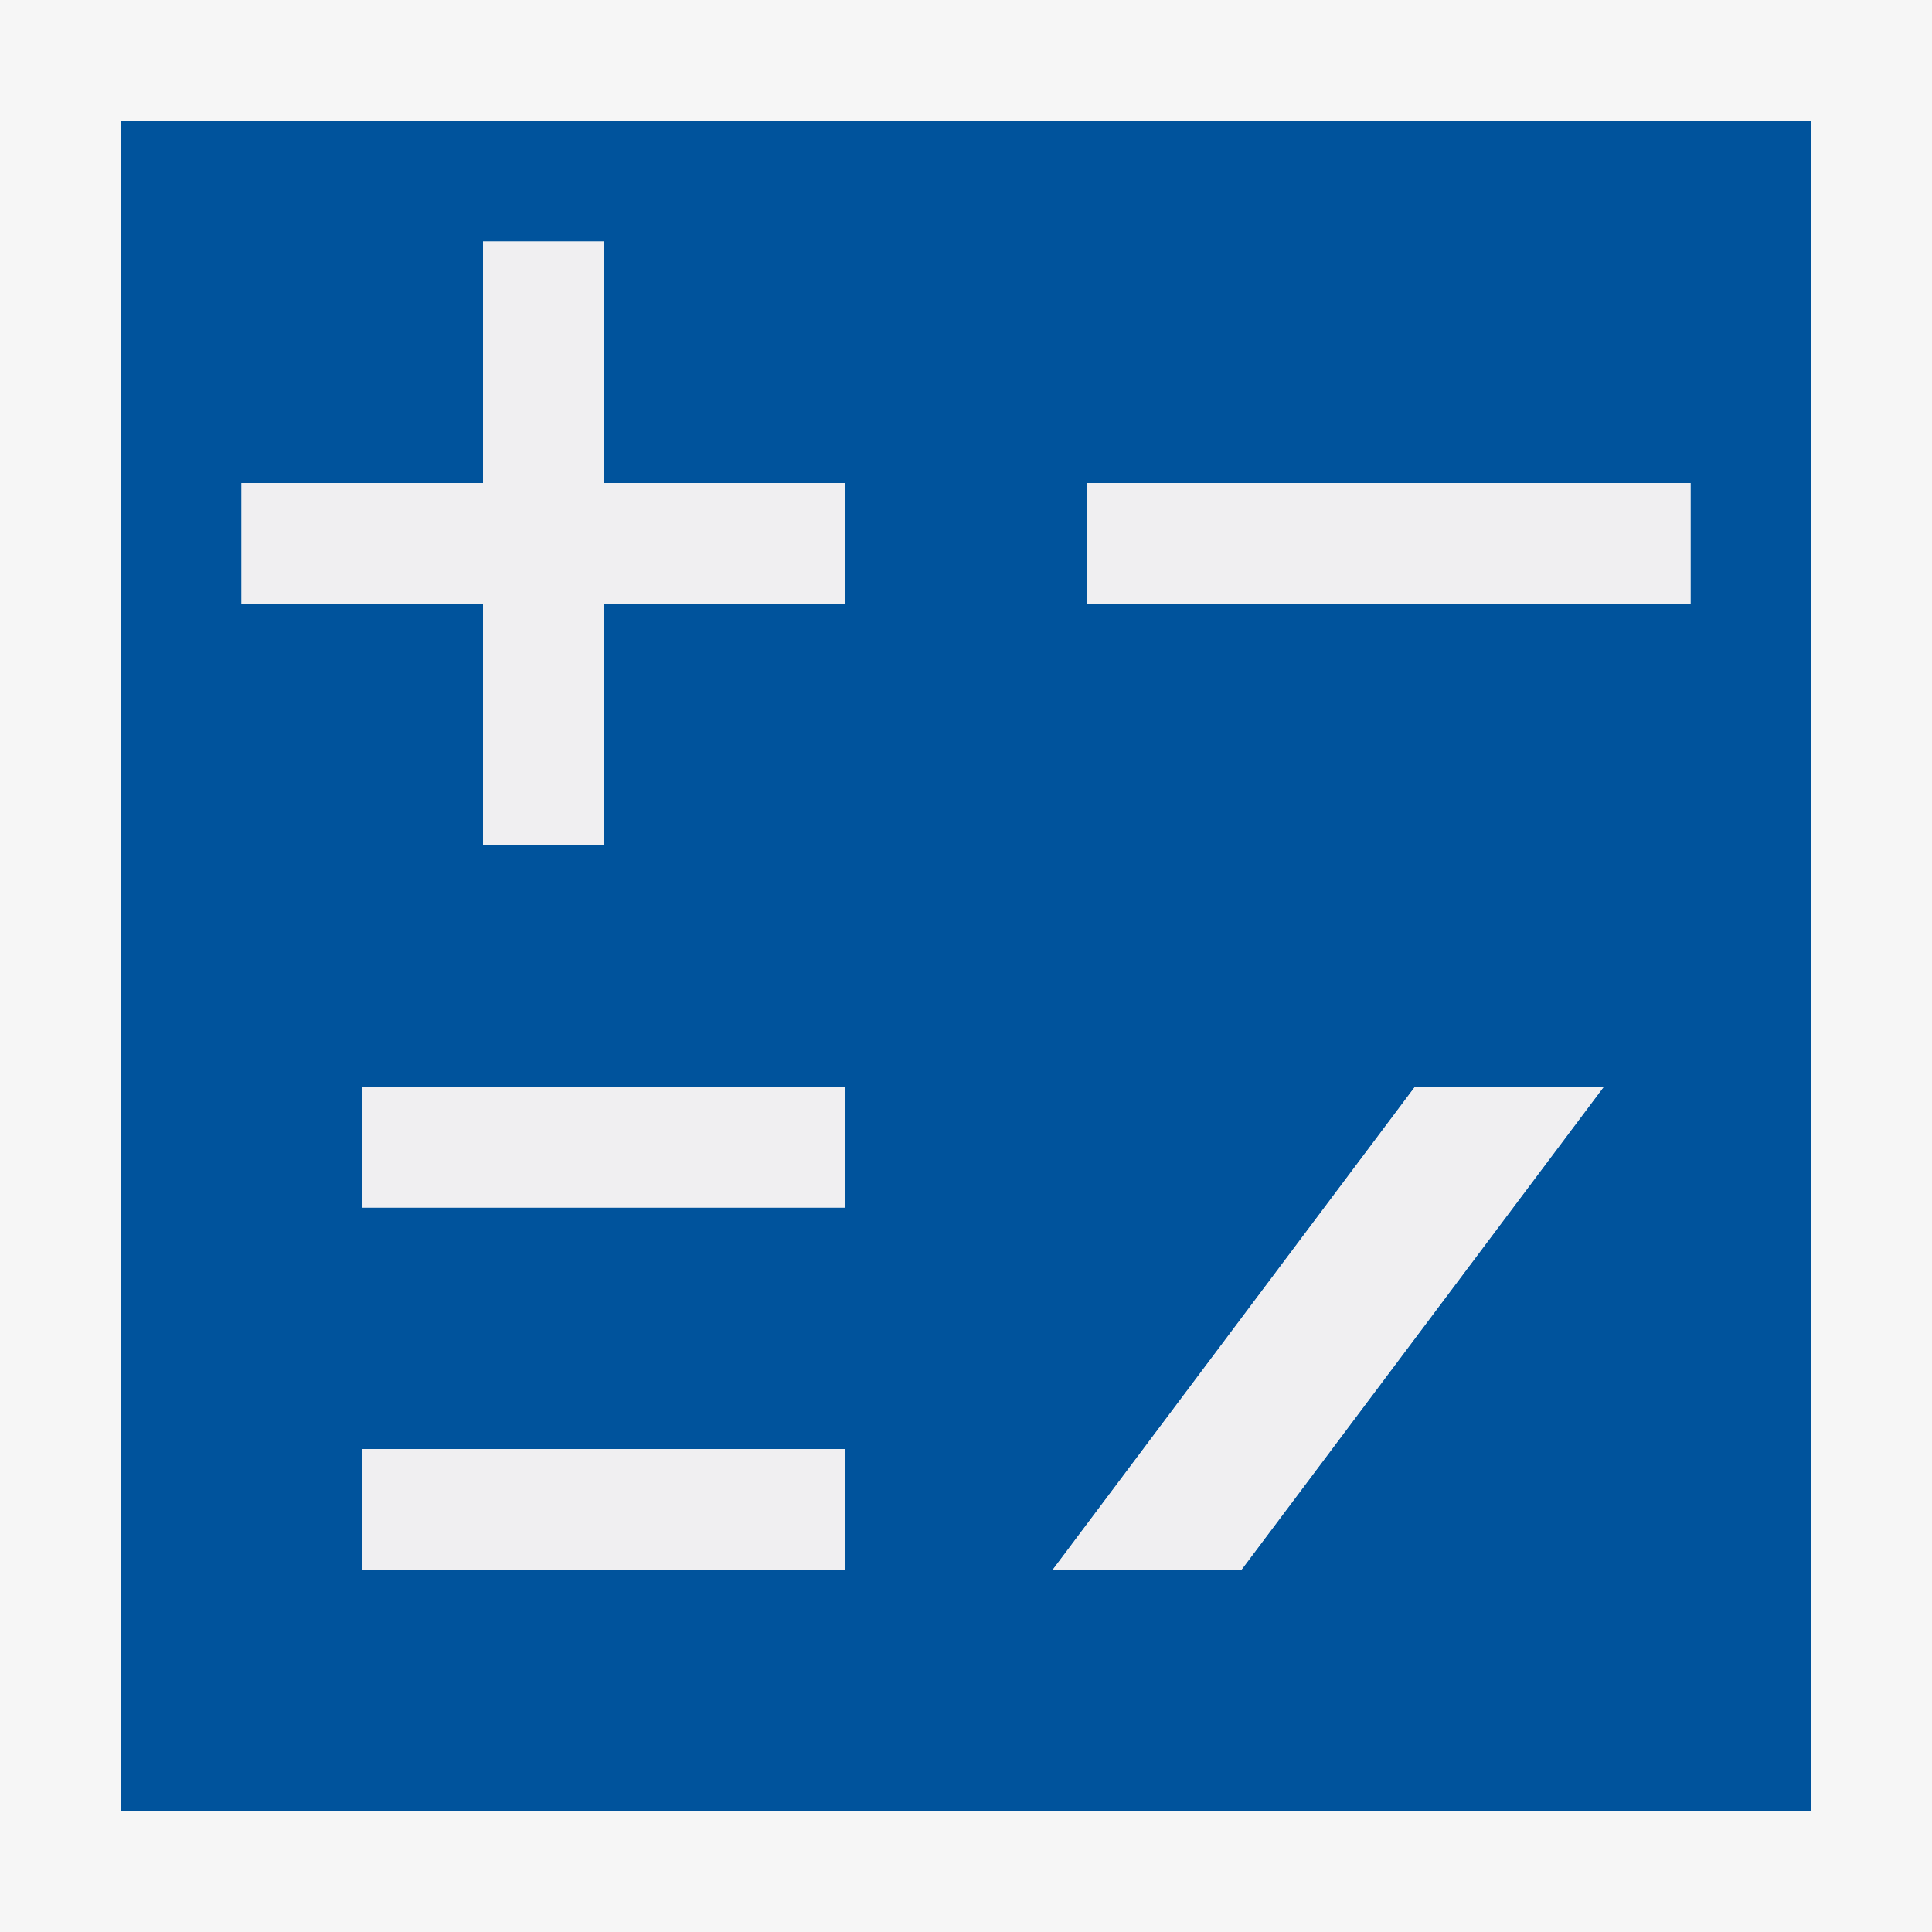 <svg xmlns="http://www.w3.org/2000/svg" viewBox="0 0 16 16"><style>.icon-canvas-transparent{opacity:0;fill:#f6f6f6}.icon-vs-out{fill:#f6f6f6}.icon-vs-fg{fill:#f0eff1}.icon-vs-action-blue{fill:#00539c}</style><path class="icon-canvas-transparent" d="M16 16H0V0h16v16z" id="canvas"/><path class="icon-vs-out" d="M16 16H0V0h16v16z" id="outline"/><path class="icon-vs-action-blue" d="M1 1v14h14V1H1zm6 12H3v-1h4v1zm0-3H3V9h4v1zm0-5H5v2H4V5H2V4h2V2h1v2h2v1zm3.281 8H8.719l3-4h1.563l-3.001 4zM14 5H9V4h5v1z" id="iconBg"/><g id="iconFg"><path class="icon-vs-fg" d="M7 5H5v2H4V5H2V4h2V2h1v2h2v1zm7-1H9v1h5V4zM7 9H3v1h4V9zm0 3H3v1h4v-1zm3.281 1l3-4h-1.563l-3 4h1.563z"/></g></svg>